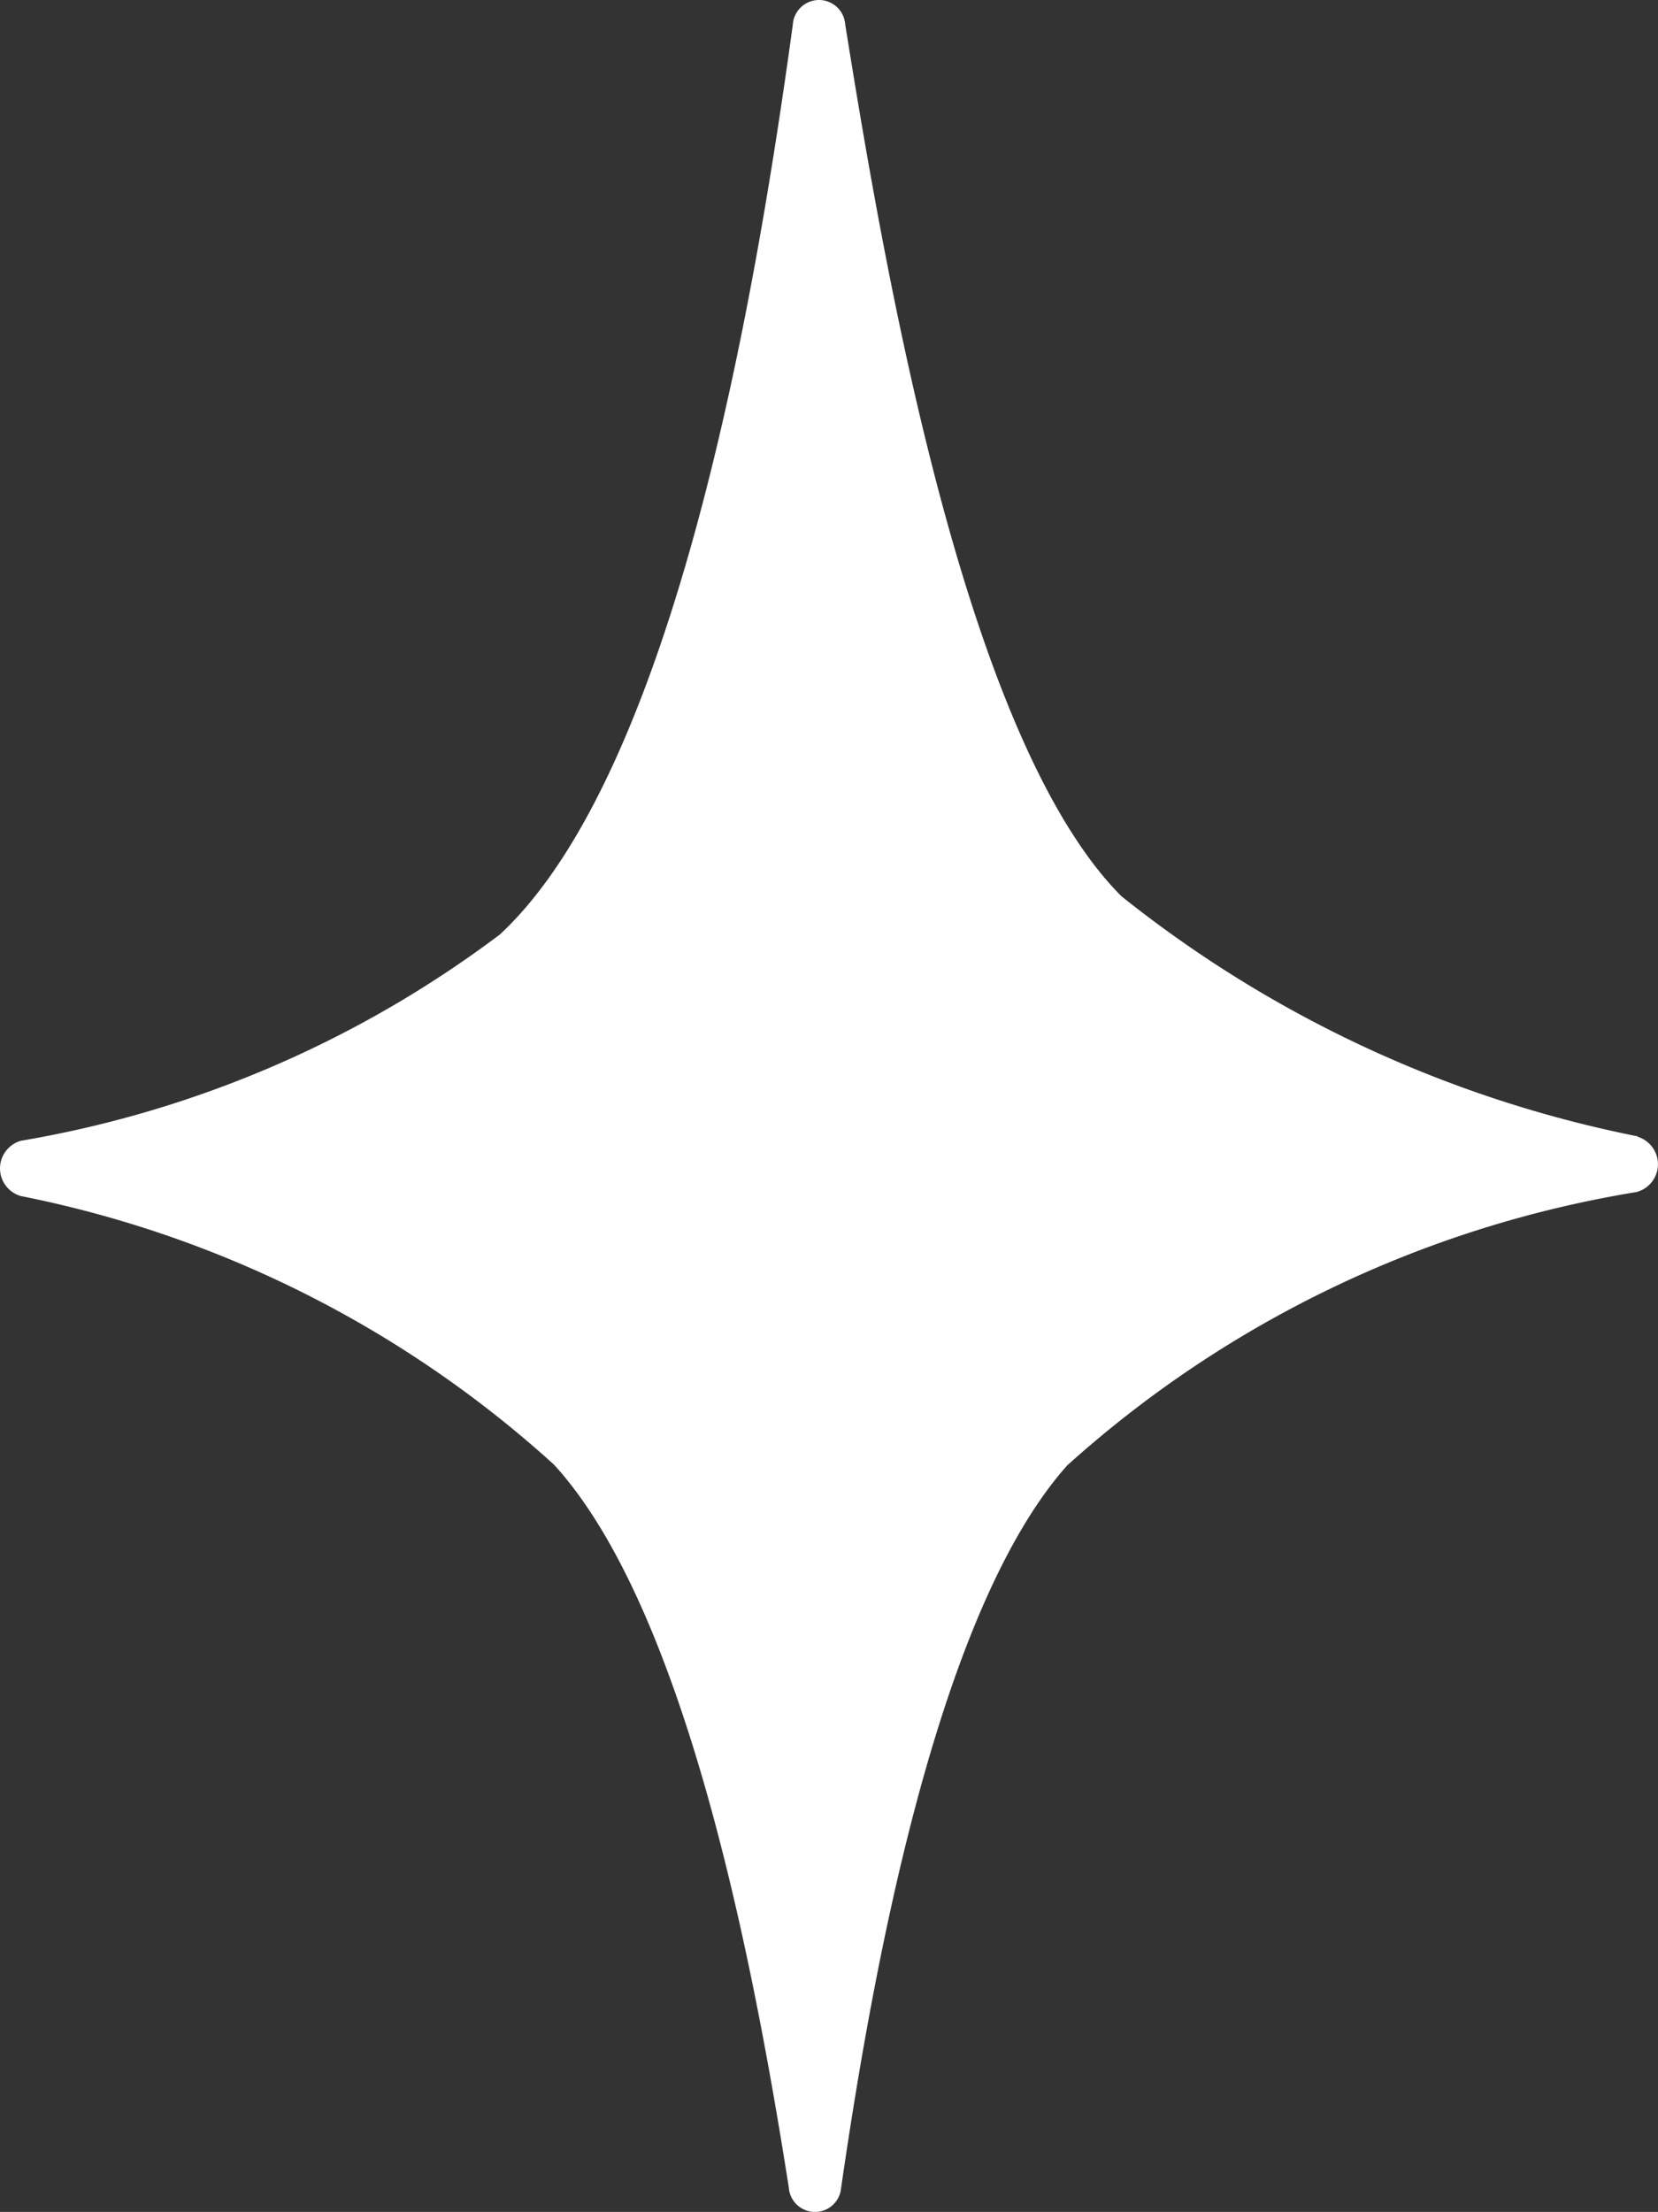 <svg id="Group_32" data-name="Group 32" xmlns="http://www.w3.org/2000/svg" xmlns:xlink="http://www.w3.org/1999/xlink" width="12.004" height="16.008" viewBox="0 0 12.004 16.008">
  <rect x="0" y="0" width="12.004" height="16.008" fill="#333333" stroke="none"/>
  <defs>
    <clipPath id="clip-path">
      <rect id="Rectangle_56" data-name="Rectangle 56" width="12.004" height="16.008" fill="#fff"/>
    </clipPath>
  </defs>
  <g id="Group_19" data-name="Group 19" clip-path="url(#clip-path)">
    <path id="Path_6" data-name="Path 6" d="M11.857,8.224A8.713,8.713,0,0,1,8.119,6.486C7,5.364,6.419,2.051,6.119.174A.19.19,0,0,0,5.74.179c-.264,1.924-.845,5.4-2.121,6.584A7.977,7.977,0,0,1,.151,8.256a.208.208,0,0,0,0,.4A8.083,8.083,0,0,1,4.011,10.6c.957,1.047,1.448,3.625,1.7,5.232a.19.19,0,0,0,.379,0c.232-1.6.7-4.177,1.637-5.227a8.113,8.113,0,0,1,4.121-1.978.208.208,0,0,0,.009-.4" transform="translate(0 0)" fill="#fff"/>
  </g>
</svg>
